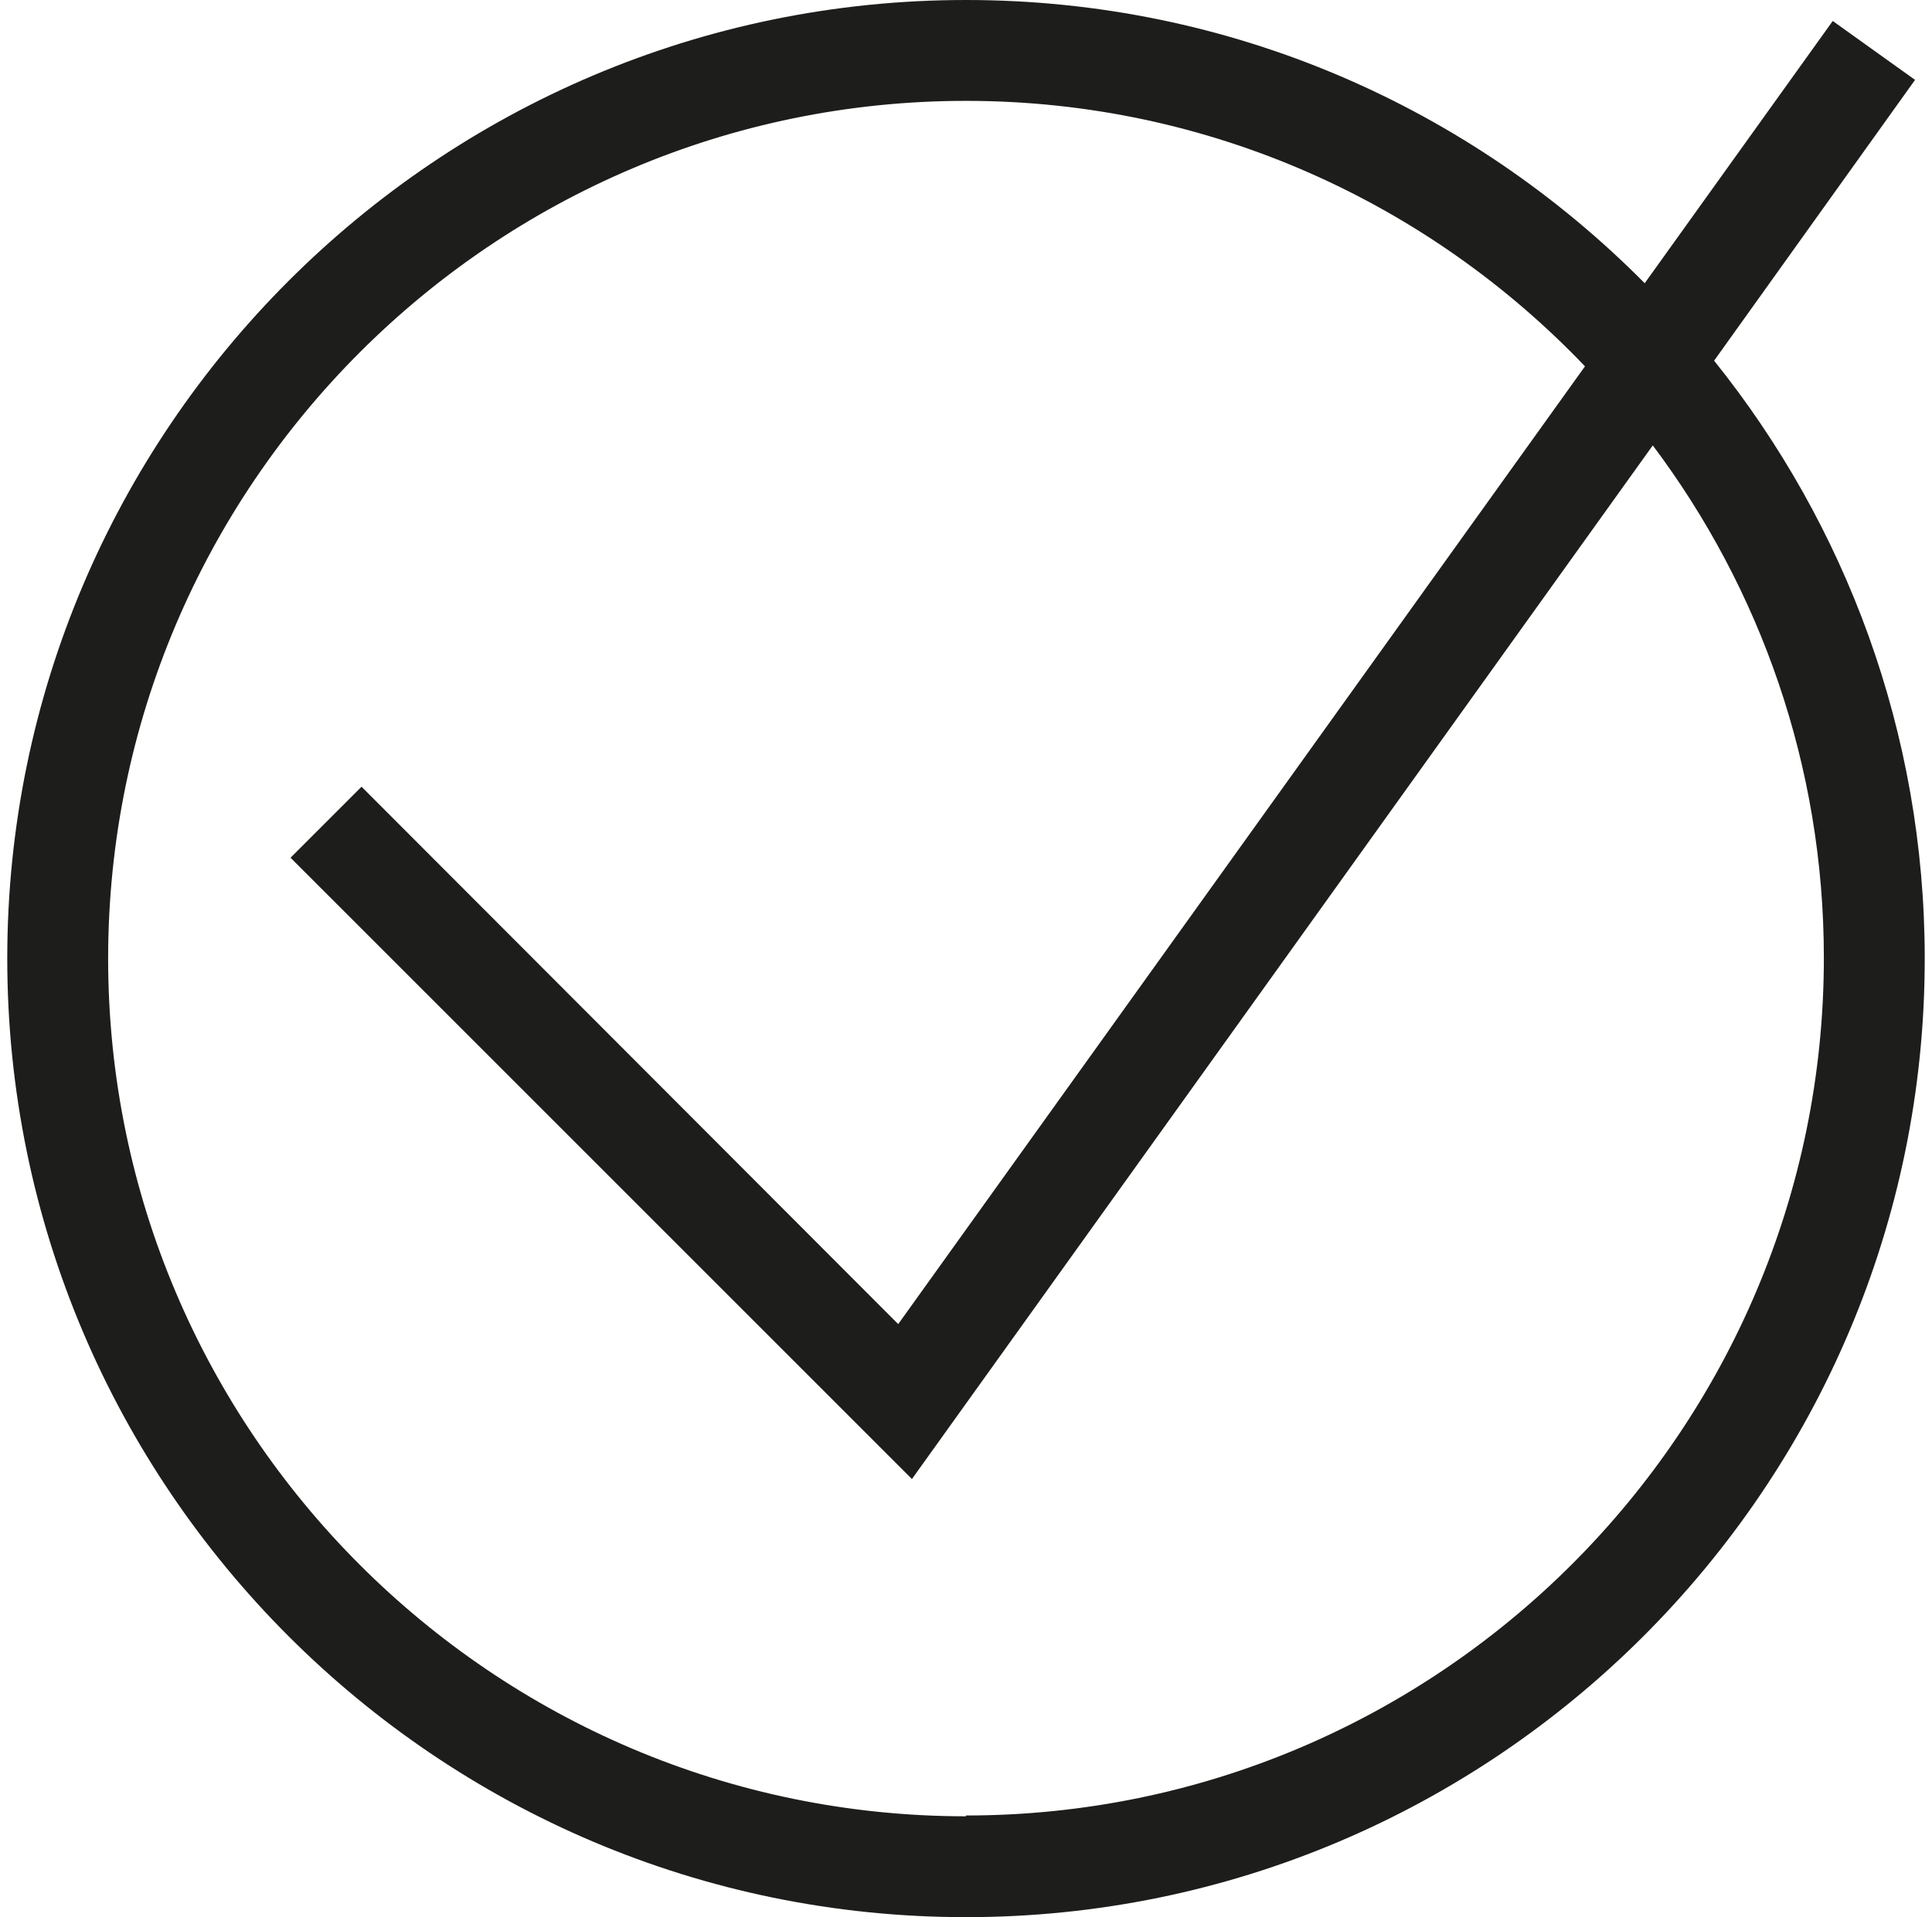 <?xml version="1.0" encoding="UTF-8"?>
<svg xmlns="http://www.w3.org/2000/svg" id="Calque_1" data-name="Calque 1" viewBox="0 0 23.94 23.76">
  <defs>
    <style>
      .cls-1 {
        fill: #1d1d1b;
      }
    </style>
  </defs>
  <path class="cls-1" d="M21.24,4.47l2.49-3.48-1.02-.73-2.33,3.25C18.23,1.34,15.26,0,11.97,0,5.42,0,.09,5.33.09,11.88s5.33,11.88,11.88,11.88,11.88-5.33,11.88-11.88c0-2.8-.98-5.38-2.61-7.41ZM11.97,22.51c-5.86,0-10.63-4.77-10.63-10.63S6.11,1.25,11.97,1.25c3.02,0,5.74,1.27,7.67,3.29l-8.51,11.87-6.65-6.66-.88.88,7.7,7.7,9.18-12.81c1.33,1.77,2.12,3.97,2.12,6.35,0,5.86-4.77,10.63-10.63,10.63Z"></path>
</svg>
